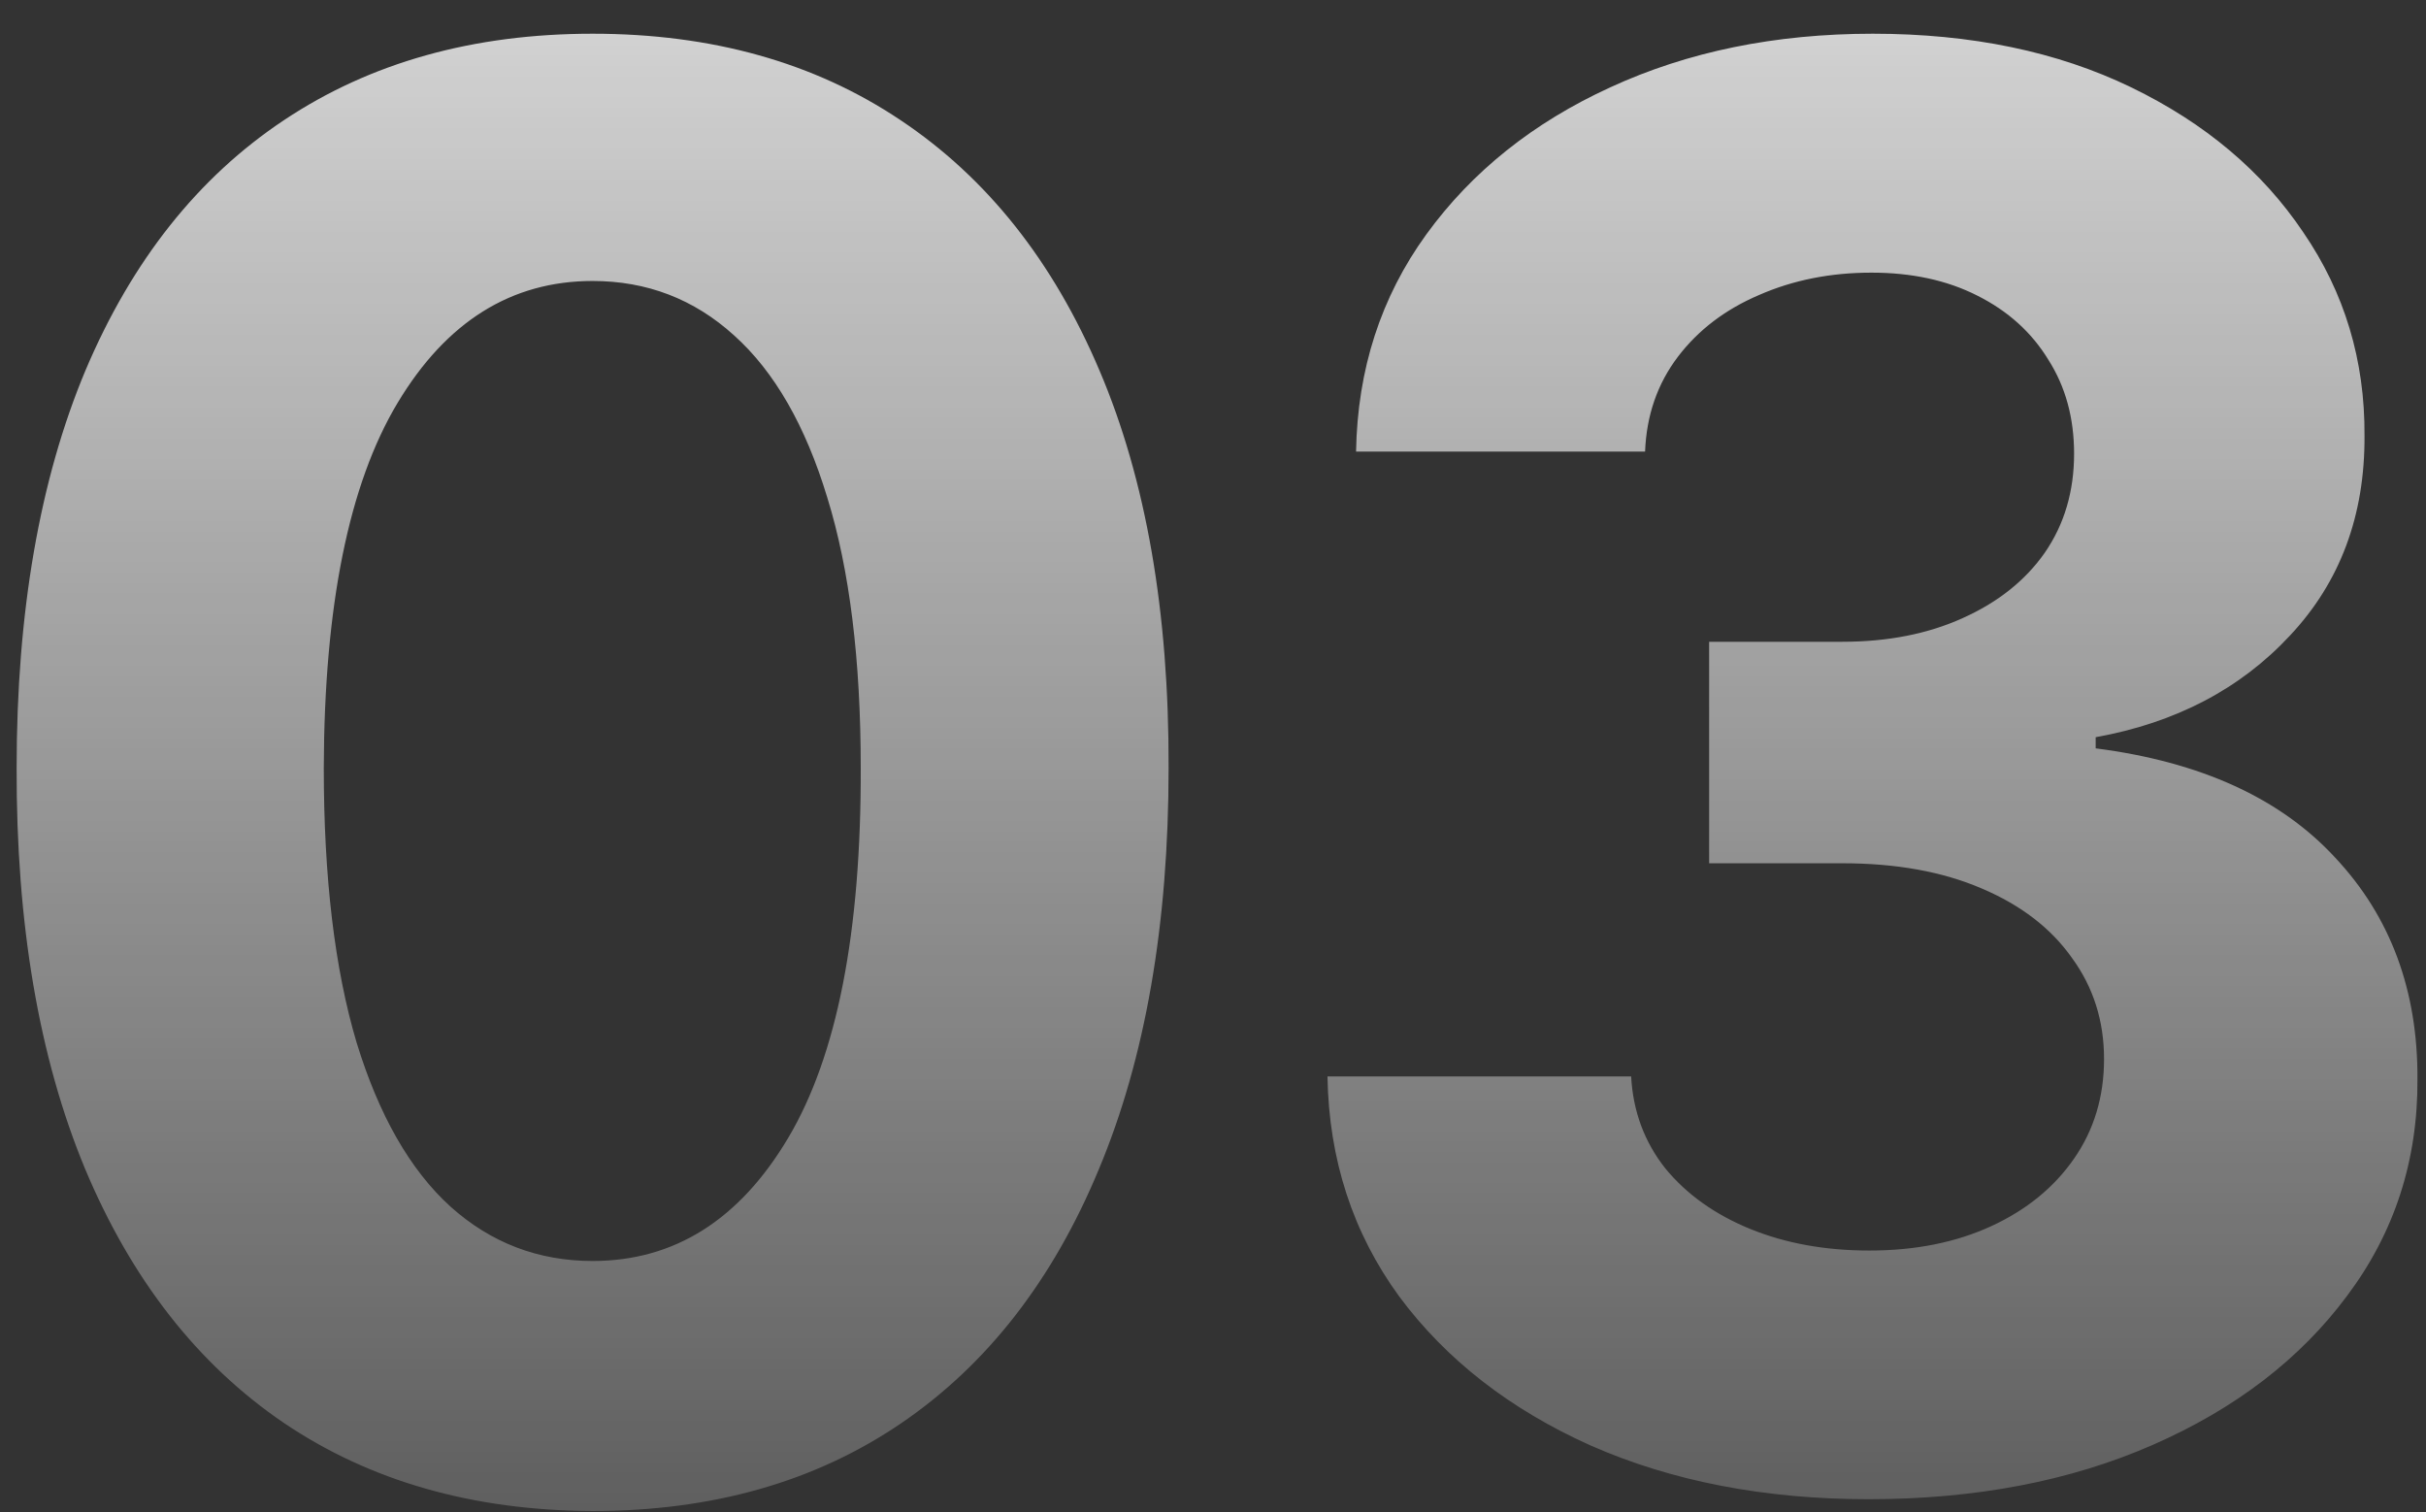 <svg width="69" height="43" viewBox="0 0 69 43" fill="none" xmlns="http://www.w3.org/2000/svg">
<rect x="0" y="0" width="69" height="43" fill="#333333" stroke="none"/>
<path d="M16.855 42.973C13.448 42.96 10.516 42.122 8.06 40.458C5.617 38.794 3.735 36.384 2.414 33.228C1.107 30.071 0.46 26.275 0.473 21.838C0.473 17.414 1.127 13.643 2.434 10.527C3.755 7.41 5.636 5.04 8.08 3.415C10.536 1.778 13.461 0.959 16.855 0.959C20.249 0.959 23.167 1.778 25.61 3.415C28.067 5.053 29.955 7.43 31.276 10.547C32.596 13.65 33.25 17.414 33.237 21.838C33.237 26.288 32.576 30.091 31.256 33.247C29.948 36.404 28.073 38.814 25.63 40.477C23.187 42.142 20.262 42.973 16.855 42.973ZM16.855 35.862C19.179 35.862 21.034 34.693 22.421 32.356C23.808 30.018 24.494 26.512 24.481 21.838C24.481 18.761 24.164 16.199 23.53 14.152C22.91 12.105 22.025 10.566 20.876 9.536C19.74 8.506 18.4 7.991 16.855 7.991C14.544 7.991 12.695 9.147 11.308 11.458C9.922 13.769 9.222 17.229 9.209 21.838C9.209 24.954 9.519 27.556 10.14 29.642C10.774 31.715 11.665 33.274 12.814 34.317C13.963 35.347 15.31 35.862 16.855 35.862ZM53.148 42.637C50.19 42.637 47.555 42.128 45.244 41.111C42.946 40.081 41.13 38.668 39.797 36.872C38.476 35.063 37.796 32.977 37.756 30.613H46.393C46.446 31.603 46.769 32.475 47.364 33.228C47.971 33.967 48.776 34.541 49.78 34.951C50.784 35.36 51.913 35.565 53.167 35.565C54.475 35.565 55.63 35.334 56.634 34.872C57.638 34.41 58.423 33.769 58.991 32.95C59.559 32.132 59.843 31.187 59.843 30.118C59.843 29.035 59.539 28.077 58.932 27.245C58.337 26.4 57.479 25.74 56.357 25.265C55.247 24.789 53.927 24.551 52.395 24.551H48.611V18.252H52.395C53.689 18.252 54.831 18.028 55.822 17.579C56.825 17.13 57.605 16.509 58.159 15.717C58.714 14.911 58.991 13.973 58.991 12.904C58.991 11.887 58.747 10.996 58.258 10.23C57.783 9.451 57.109 8.843 56.238 8.407C55.379 7.971 54.376 7.754 53.227 7.754C52.065 7.754 51.002 7.965 50.038 8.387C49.074 8.797 48.301 9.384 47.72 10.15C47.139 10.916 46.829 11.814 46.789 12.844H38.569C38.608 10.507 39.275 8.447 40.569 6.664C41.863 4.881 43.606 3.488 45.799 2.484C48.004 1.468 50.493 0.959 53.267 0.959C56.066 0.959 58.516 1.468 60.615 2.484C62.715 3.501 64.346 4.875 65.508 6.605C66.684 8.321 67.265 10.249 67.251 12.389C67.265 14.66 66.558 16.555 65.132 18.074C63.719 19.593 61.877 20.557 59.605 20.966V21.283C62.59 21.666 64.861 22.703 66.419 24.393C67.991 26.07 68.77 28.17 68.757 30.692C68.77 33.003 68.103 35.057 66.756 36.852C65.422 38.648 63.58 40.062 61.23 41.092C58.879 42.122 56.185 42.637 53.148 42.637Z" fill="url(#paint0_linear_2154_88)"/>
<defs>
<linearGradient id="paint0_linear_2154_88" x1="34.7" y1="59.082" x2="34.7" y2="-15.918" gradientUnits="userSpaceOnUse">
<stop stop-color="white" stop-opacity="0"/>
<stop offset="1" stop-color="white"/>
</linearGradient>
</defs>
</svg>
